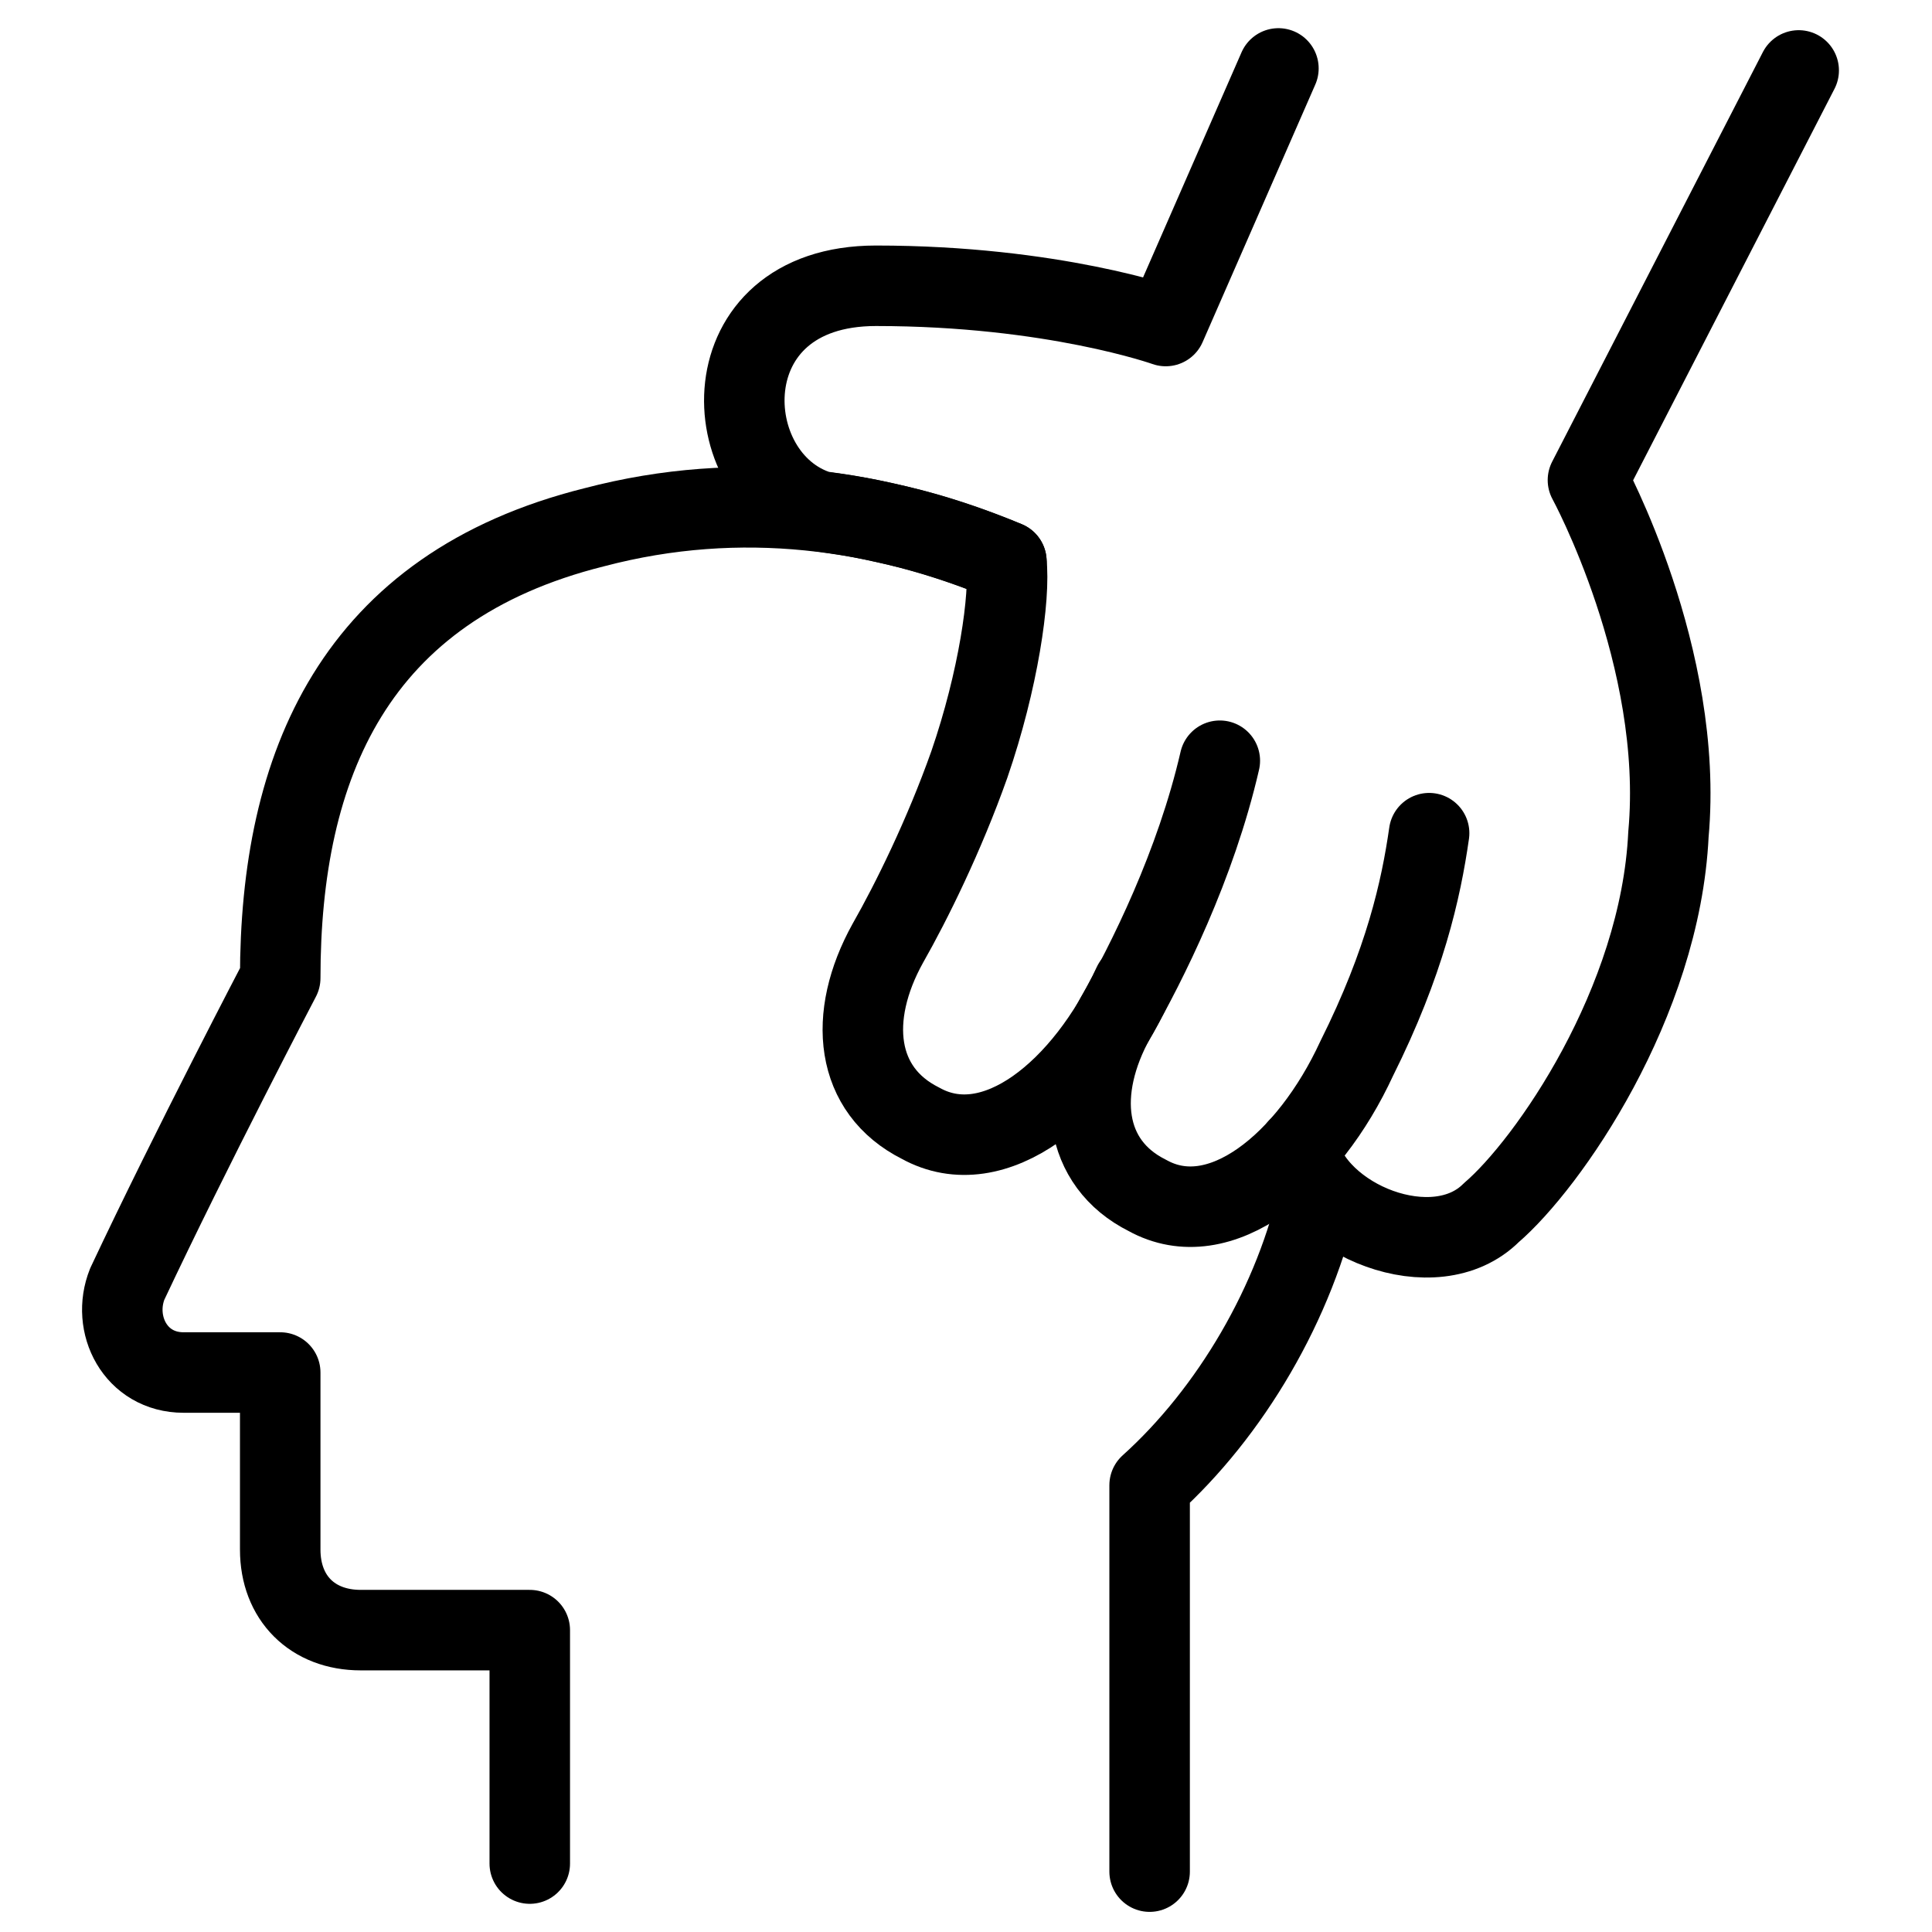 <svg xmlns="http://www.w3.org/2000/svg" fill="none" viewBox="0 0 24 24"><path stroke="#000000" stroke-linecap="round" stroke-linejoin="round" stroke-miterlimit="10" d="M16.395 14.781c-0.3 1.4 -1.114 2.769 -2.114 3.669v4.8" stroke-width="1"></path><path stroke="#000000" stroke-linecap="round" stroke-linejoin="round" stroke-miterlimit="10" d="M6.581 23.15v-2.9H4.481c-0.6 0 -1 -0.4 -1 -1v-2.2H2.281c-0.6 0 -0.9 -0.6 -0.7 -1.1 0.8 -1.7 1.9 -3.8 1.9 -3.8 0 -2.64 0.918 -4.855 3.9 -5.6 1.829 -0.481 3.566 -0.221 5.121 0.424" stroke-width="1"></path><path stroke="#000000" stroke-linecap="round" stroke-linejoin="round" stroke-miterlimit="10" d="M15.153 9.45c-0.3 1.3 -0.9 2.5 -1.3 3.2 -0.5 0.9 -0.4 1.8 0.4 2.2 0.9 0.5 2 -0.4 2.6 -1.7 0.6 -1.2 0.8 -2.1 0.9 -2.8" stroke-width="1"></path><path stroke="#000000" stroke-linecap="round" stroke-linejoin="round" stroke-miterlimit="10" d="M16.126 14.264c0.2 0.9 1.7 1.5 2.4 0.8 0.7 -0.6 2.1 -2.6 2.2 -4.7 0.2 -2.2 -1 -4.4 -1 -4.4L22.344 0.875" stroke-width="1"></path><path stroke="#000000" stroke-linecap="round" stroke-linejoin="round" stroke-miterlimit="10" d="m15.881 0.85 -1.4 3.2s-1.4 -0.5 -3.6 -0.5c-2.1 0 -2 2.4 -0.7 2.8 0.37 0.052 0.524 0.076 0.975 0.181 0.452 0.105 0.902 0.258 1.345 0.442 0.051 0.444 -0.1 1.48 -0.459 2.522 -0.313 0.884 -0.722 1.711 -1.013 2.222 -0.508 0.915 -0.406 1.829 0.406 2.236 0.915 0.508 2.033 -0.406 2.642 -1.728" stroke-width="1"></path></svg>